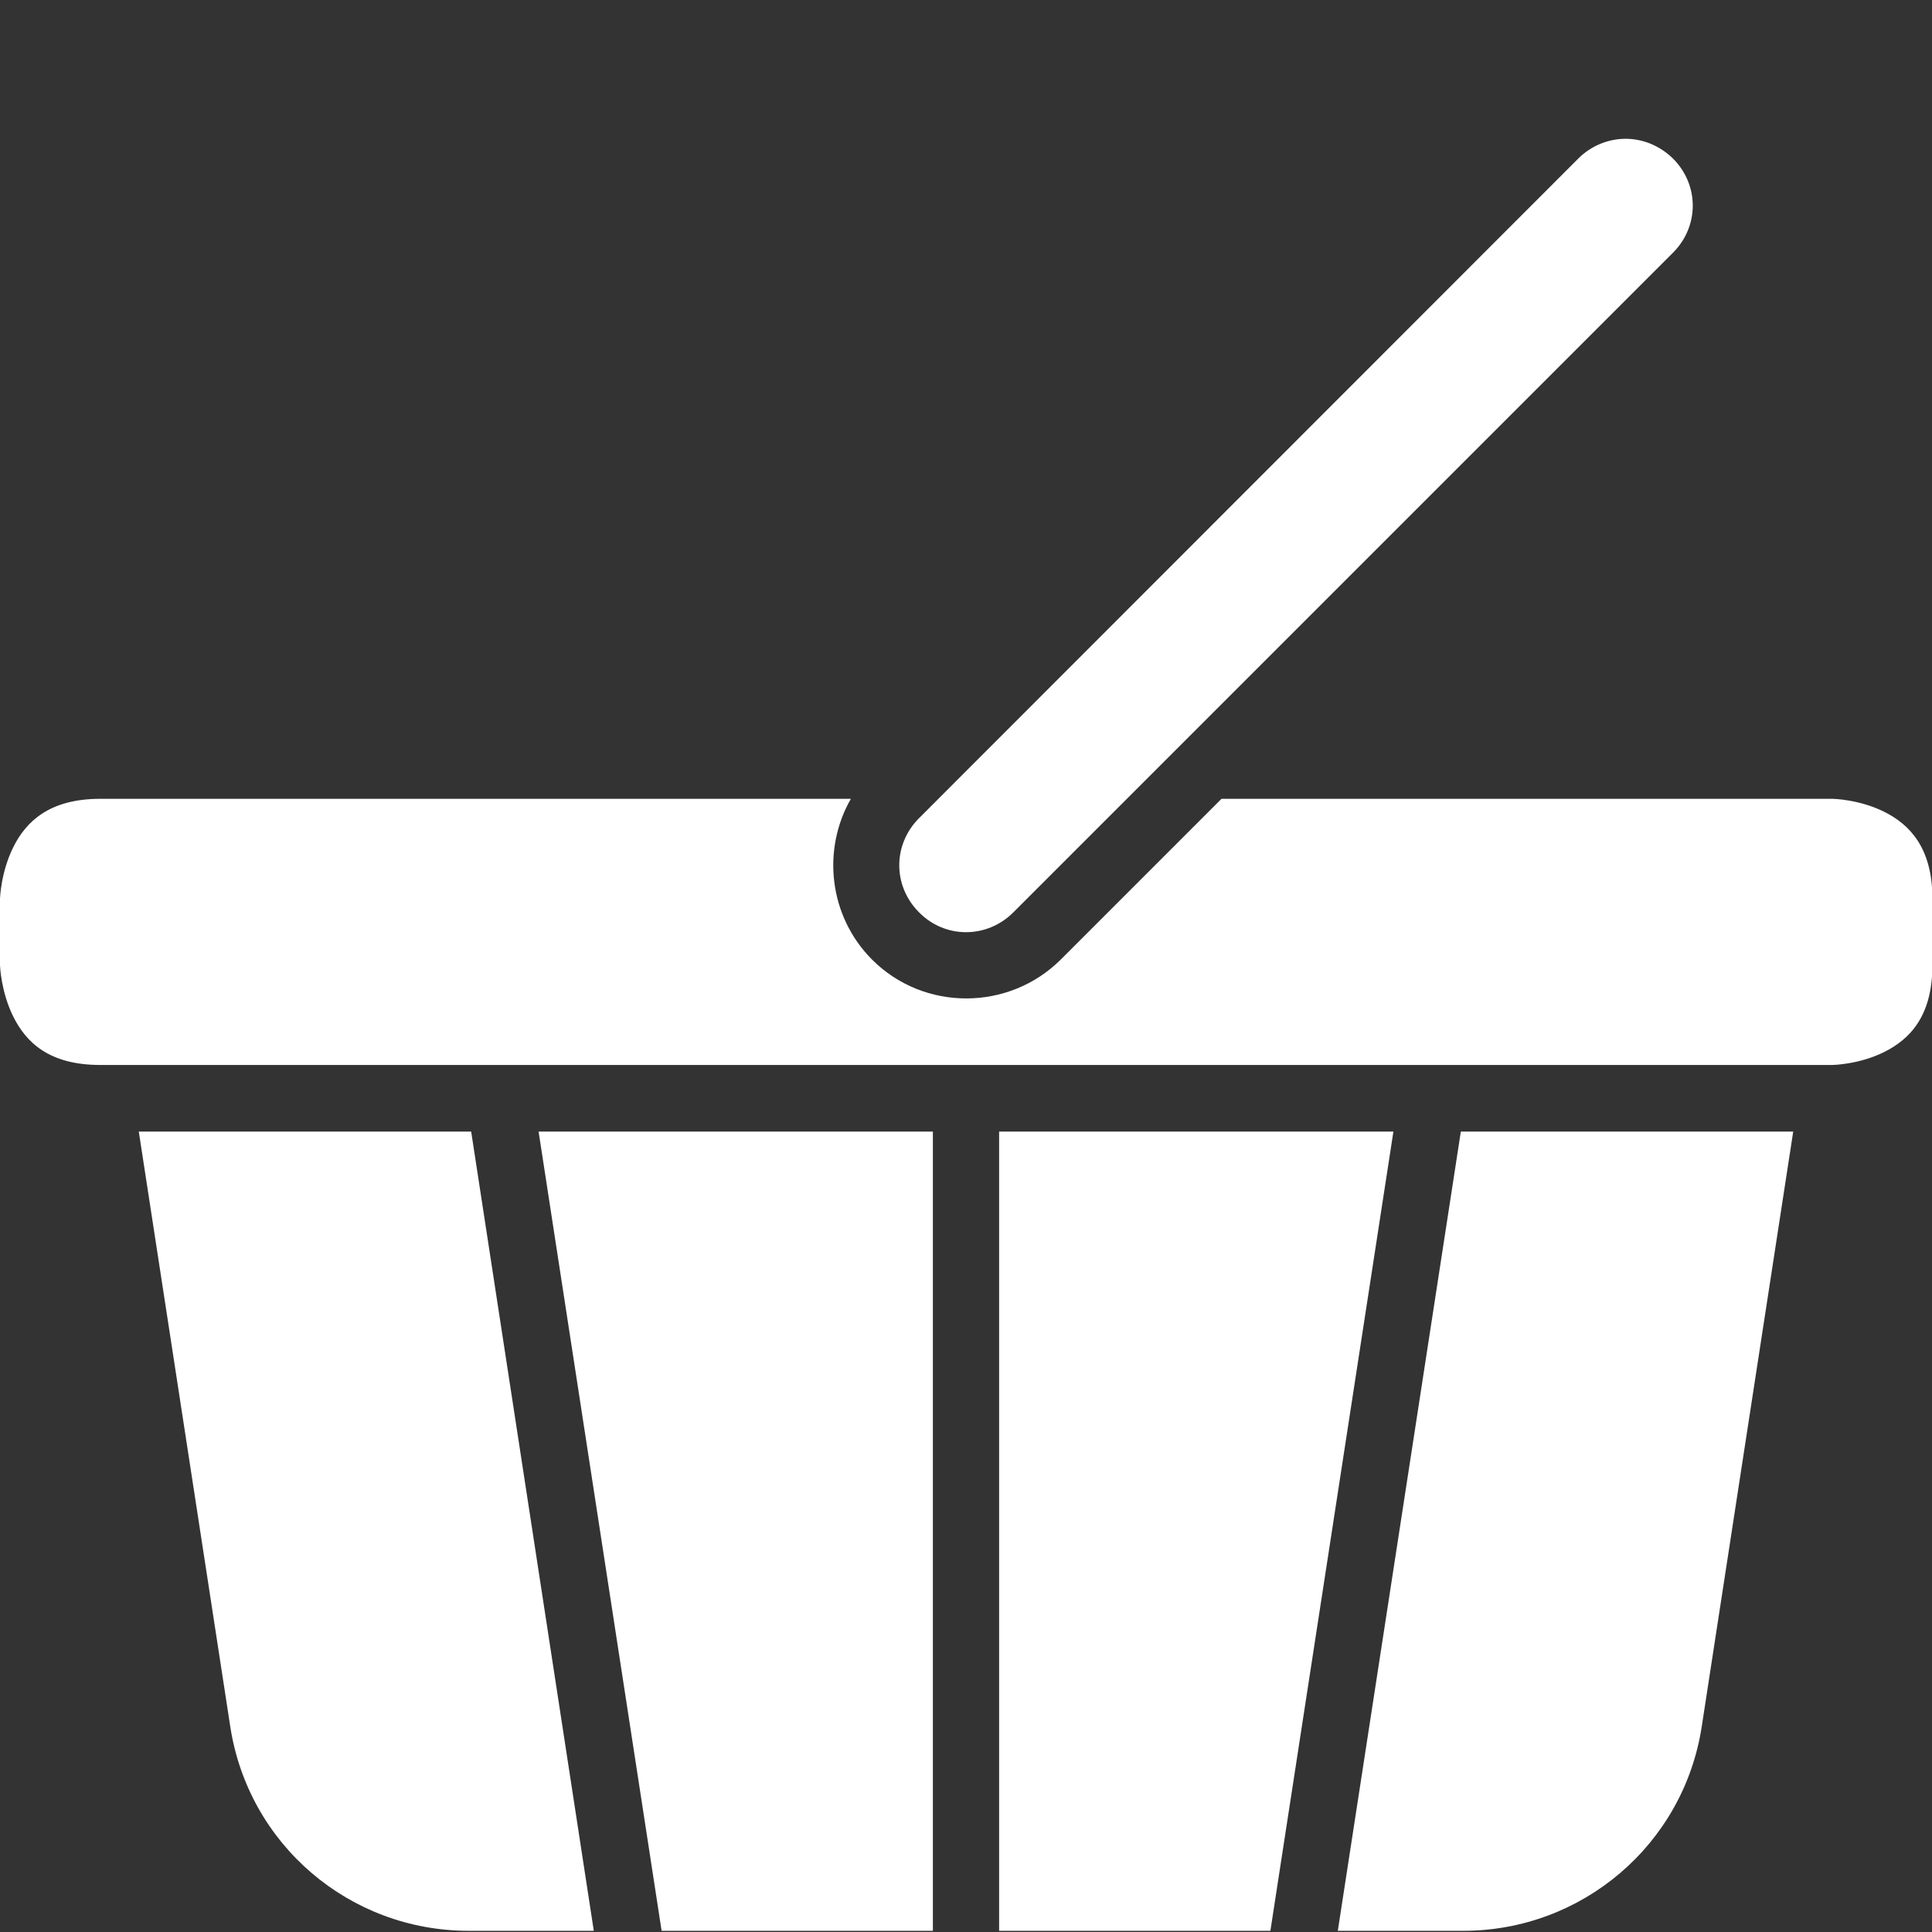 <?xml version="1.0" encoding="utf-8"?>
<!-- Generator: Adobe Illustrator 25.4.5, SVG Export Plug-In . SVG Version: 6.00 Build 0)  -->
<svg version="1.1" id="Calque_1" xmlns="http://www.w3.org/2000/svg" xmlns:xlink="http://www.w3.org/1999/xlink" x="0px" y="0px"
	 viewBox="0 0 490 490" style="enable-background:new 0 0 490 490;" xml:space="preserve">
<rect x="0" y="0" width="490" height="490" fill="#333333" stroke="none"/>
<style type="text/css">
	.st0{fill:#FFFFFF;}
</style>
<g>
	<path class="st0" d="M370.5,287h84.3l-23.2,150.9c-4.6,29.9-30.3,51.8-60.5,51.8h-31.8L370.5,287z"/>
	<path class="st0" d="M253.4,287h100l-31.2,202.7h-68.8L253.4,287z"/>
	<path class="st0" d="M136.6,287h100v202.7h-68.8L136.6,287z"/>
	<path class="st0" d="M35.2,287h84.3l31.1,202.7h-31.7c-30.3,0-55.9-21.9-60.5-51.8L35.2,287z"/>
	<path class="st0" d="M25.4,202.6h190.4c-7.4,12.9-5.6,29.8,5.4,40.8c13.1,13.1,34.6,13.1,47.8,0l40.8-40.8h155
		c0,0,6.7,0.1,13.1,3.3c6.4,3.2,12.2,9.1,12.2,22v16.9c0,13-5.8,18.8-12.2,22c-6.4,3.2-13.1,3.3-13.1,3.3H25.4
		c-13,0-18.8-5.8-22-12.2C0.2,251.5,0,244.8,0,244.8v-16.9c0,0,0.2-6.7,3.4-13.1C6.6,208.4,12.5,202.6,25.4,202.6L25.4,202.6z"/>
	<path class="st0" d="M412.3,35.2c4.3,0,8.6,1.7,12,5c6.7,6.7,6.7,17.2,0,23.9L257,231.4c-6.7,6.7-17.3,6.7-23.9,0
		c-6.7-6.7-6.7-17.2,0-23.9L400.3,40.2C403.6,36.9,408,35.2,412.3,35.2L412.3,35.2z"/>
</g>
</svg>
